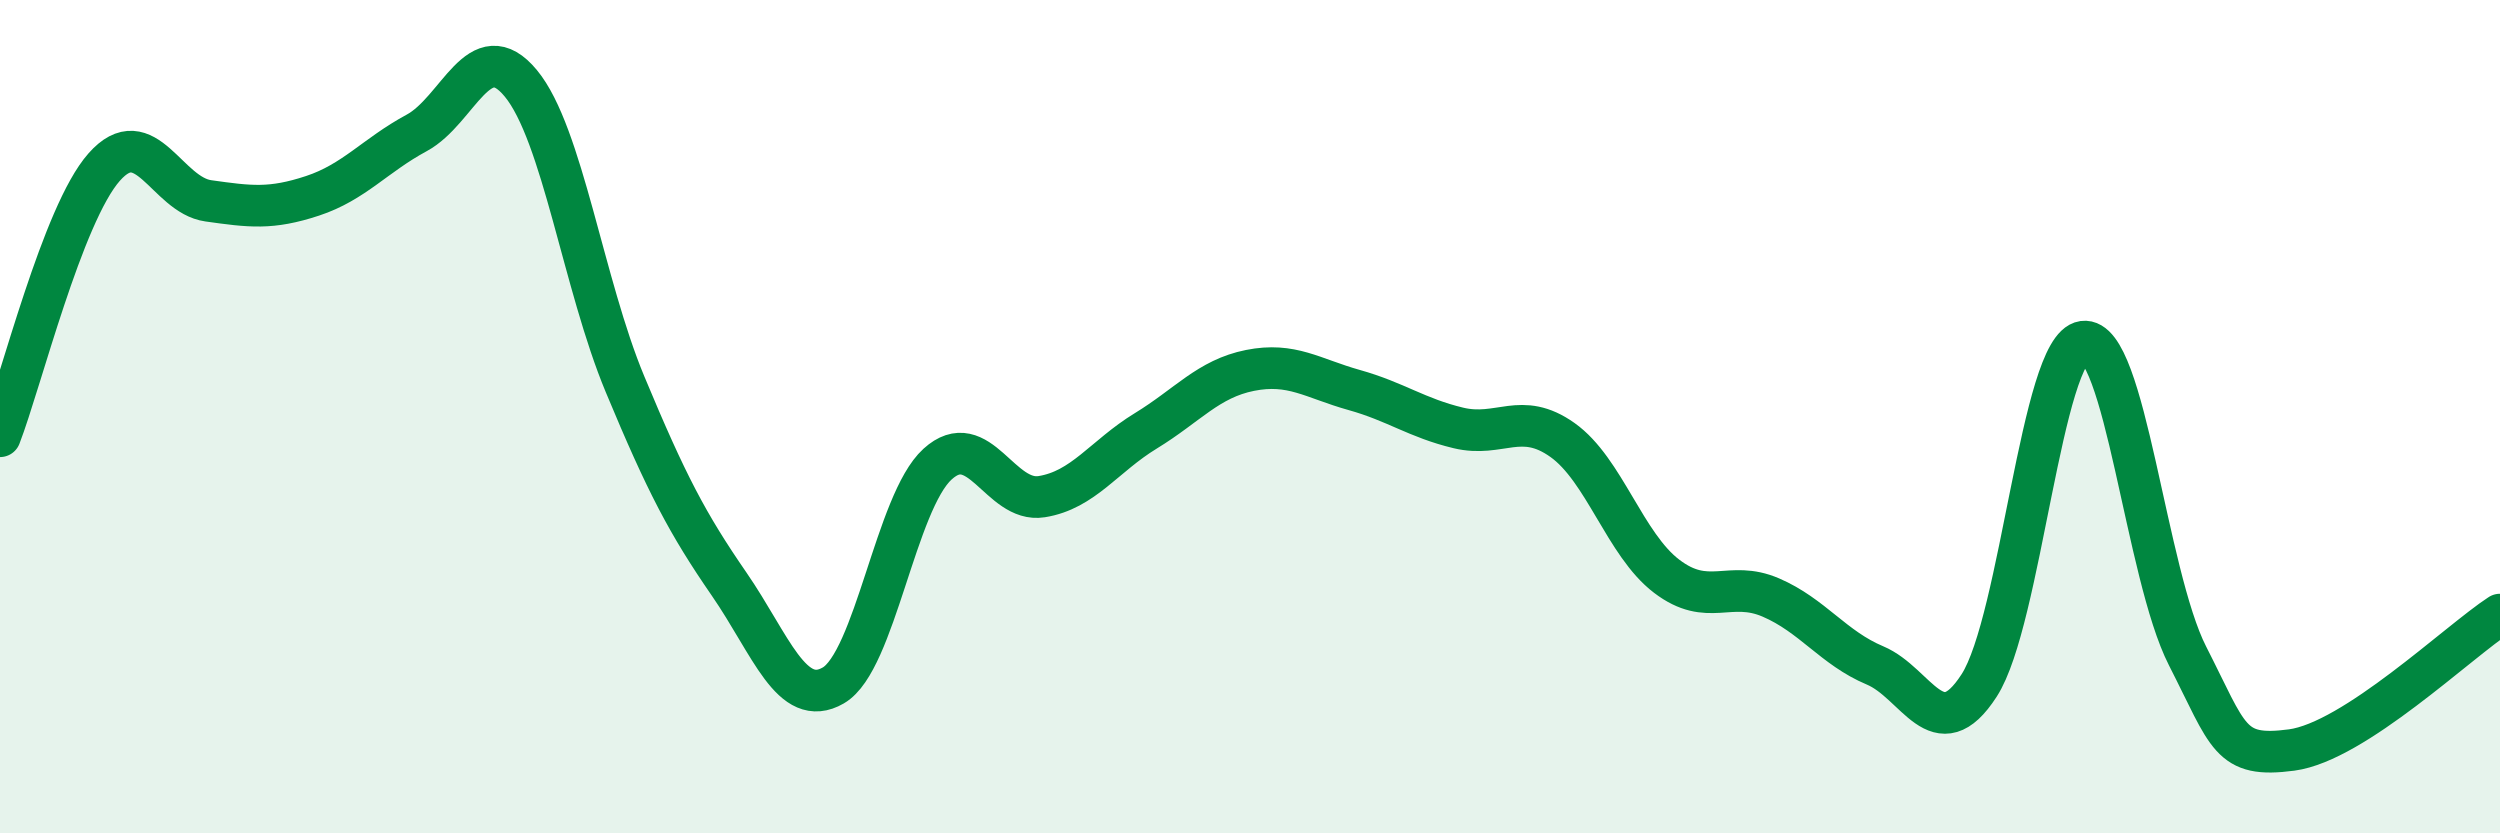
    <svg width="60" height="20" viewBox="0 0 60 20" xmlns="http://www.w3.org/2000/svg">
      <path
        d="M 0,10.47 C 0.5,9.18 1.5,5.14 2.5,4.01 C 3.5,2.88 4,4.68 5,4.82 C 6,4.96 6.5,5.03 7.5,4.7 C 8.5,4.37 9,3.73 10,3.19 C 11,2.65 11.5,0.79 12.5,2 C 13.5,3.21 14,6.82 15,9.22 C 16,11.62 16.5,12.57 17.5,14.02 C 18.5,15.47 19,17.03 20,16.45 C 21,15.87 21.5,12.05 22.5,11.14 C 23.5,10.23 24,12.08 25,11.92 C 26,11.76 26.5,10.95 27.5,10.34 C 28.5,9.73 29,9.09 30,8.89 C 31,8.69 31.5,9.08 32.5,9.36 C 33.5,9.64 34,10.03 35,10.27 C 36,10.51 36.5,9.85 37.5,10.56 C 38.5,11.27 39,13.07 40,13.83 C 41,14.59 41.5,13.91 42.5,14.34 C 43.5,14.77 44,15.55 45,15.97 C 46,16.39 46.5,18 47.5,16.45 C 48.5,14.9 49,8.34 50,8.2 C 51,8.06 51.5,13.78 52.5,15.74 C 53.5,17.7 53.5,18.2 55,18 C 56.5,17.8 59,15.4 60,14.75L60 20L0 20Z"
        fill="#008740"
        opacity="0.1"
        stroke-linecap="round"
        stroke-linejoin="round"
      />
      <path
        d="M 0,10.47 C 0.5,9.18 1.5,5.14 2.5,4.01 C 3.5,2.88 4,4.68 5,4.82 C 6,4.96 6.5,5.03 7.5,4.7 C 8.5,4.37 9,3.73 10,3.19 C 11,2.65 11.5,0.79 12.5,2 C 13.5,3.21 14,6.82 15,9.22 C 16,11.62 16.5,12.57 17.5,14.02 C 18.5,15.47 19,17.03 20,16.45 C 21,15.87 21.5,12.05 22.5,11.14 C 23.5,10.23 24,12.08 25,11.92 C 26,11.76 26.5,10.95 27.5,10.34 C 28.5,9.73 29,9.09 30,8.89 C 31,8.69 31.5,9.08 32.5,9.36 C 33.5,9.64 34,10.03 35,10.27 C 36,10.51 36.5,9.85 37.5,10.56 C 38.5,11.27 39,13.07 40,13.83 C 41,14.59 41.5,13.91 42.5,14.34 C 43.5,14.77 44,15.55 45,15.97 C 46,16.39 46.5,18 47.5,16.45 C 48.5,14.9 49,8.34 50,8.2 C 51,8.06 51.5,13.78 52.5,15.74 C 53.5,17.7 53.5,18.2 55,18 C 56.5,17.8 59,15.4 60,14.75"
        stroke="#008740"
        stroke-width="1"
        fill="none"
        stroke-linecap="round"
        stroke-linejoin="round"
      />
    </svg>
  